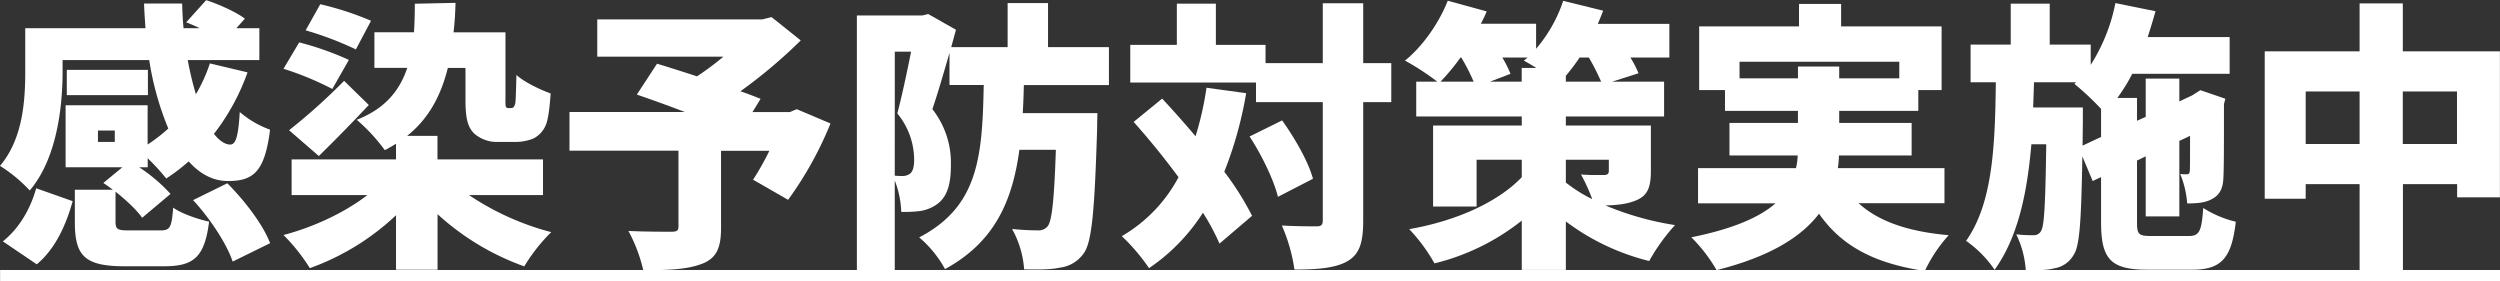 <svg xmlns="http://www.w3.org/2000/svg" viewBox="0 0 876.41 98.65"><rect x="0" y="0" width="876.41" height="98.65" fill="#333333" stroke="none"/><defs><style>.cls-1{fill:#fff;}.cls-2{fill:none;stroke:#fff;stroke-width:4px;}</style></defs><g id="レイヤー_2" data-name="レイヤー 2"><g id="レイヤー_1-2" data-name="レイヤー 1"><path class="cls-1" d="M56.18,80.78c3.44,0,4-1,4.53-8,2.75,2.06,8.85,4.13,12.59,4.92-1.57,12.49-5.41,15.64-15.74,15.64h-14c-14.17,0-17.32-3.93-17.32-15.54V66.51H39.55c-1.18-.89-2.26-1.67-3.34-2.36l6.69-5.51H23V36.9H51.75V50.67A56.41,56.41,0,0,0,59,45.06a103.72,103.72,0,0,1-6.69-24H21.94v4c0,12.49-2,30.5-11.51,41.72A51.44,51.44,0,0,0,0,58.15c8.17-9.64,8.85-23.32,8.85-33.26v-15H51c-.2-2.85-.4-5.71-.5-8.66H63.85c.1,3,.2,5.81.5,8.66H70c-1.57-.79-3.24-1.48-4.72-2.07l7-7.77c4.52,1.48,10.43,4.13,13.57,6.49l-3,3.35h8.07V21.05H65.82a112.42,112.42,0,0,0,2.86,12,57.08,57.08,0,0,0,4.91-10.82l13.19,3.14A77.37,77.37,0,0,1,75,46.93c1.87,2.36,3.84,3.74,5.71,3.74,2.06,0,2.85-3.25,3.34-11.41a33.74,33.74,0,0,0,10.63,6.2c-1.87,14.85-5.9,18-14.76,18-5.31,0-9.94-2.56-13.77-6.89a64.84,64.84,0,0,1-7.87,6,75.77,75.77,0,0,0-6.5-7.09v3.15h-3a57.11,57.11,0,0,1,11,9.35l-9.94,8.36c-1.86-2.66-5.51-6.1-9.34-9.15V77.63c0,2.85.69,3.15,5,3.15ZM1,84.61C6.59,80.19,10.63,73.4,12.69,66l12.79,4.52c-2.36,8.37-6,16.63-12.59,22.14ZM51.85,33.35H23.42V24.5H51.85ZM40.24,45.75h-5.9v4h5.9Zm39.45,18.5c6.1,6.1,12.5,14.46,15,21L81.56,91.7c-2-6.1-7.87-15.06-13.87-21.55Z"/><path class="cls-1" d="M164.41,68.38a94.25,94.25,0,0,0,28.83,13,61.21,61.21,0,0,0-9.45,12,89.77,89.77,0,0,1-30.4-18.3V94.55H138.83V75.46A86.51,86.51,0,0,1,108.62,94a64.47,64.47,0,0,0-9.24-11.61c10.82-2.85,21.64-8,29.41-14H102.23V55.88h36.6v-5.5c-1.28.78-2.56,1.57-3.93,2.26A62,62,0,0,0,125.06,42c9.44-3.74,14.85-9.64,17.71-18.2H131.25V11.31h13.88c.19-3.14.29-6.49.29-10L159.69,1c-.1,3.64-.3,7.09-.69,10.33h18.2V34.73a15.3,15.3,0,0,0,.1,2.66,1,1,0,0,0,.79.49h1.08a1.61,1.61,0,0,0,.89-.3,4.46,4.46,0,0,0,.68-2.36c.1-1.47.2-4.82.3-8.95,2.66,2.46,8.17,5.12,12,6.49-.29,4.23-.78,8.86-1.67,11a9.18,9.18,0,0,1-4.43,4.82,16.94,16.94,0,0,1-6.29,1.18h-6.4a12,12,0,0,1-8.07-3c-2-2.06-3-4.72-3-11.71V23.81H157c-2.56,10.23-7,18-14.26,23.81h10.62v8.26h37v12.5ZM116.5,31.19a105.67,105.67,0,0,0-17.12-7.08l5.51-9.25A104.7,104.7,0,0,1,122.3,21ZM101.34,45.65a207.49,207.49,0,0,0,19.29-17.31l8.66,8.46c-5.81,6.2-11.81,12.3-17.52,17.9Zm23.42-28.33a117.33,117.33,0,0,0-17.61-6.69l5.12-9.15a107.18,107.18,0,0,1,17.8,5.8Z"/><path class="cls-1" d="M291.14,43.29a125.83,125.83,0,0,1-14.86,26.76L264,63a93.68,93.68,0,0,0,5.71-10.14H252.77v27c0,7.09-1.58,10.73-6.89,12.7s-12,2.16-20.37,2.16a55.28,55.28,0,0,0-5.21-13.77c5.31.29,13,.29,15,.29s2.55-.39,2.55-1.87V52.83H199.64V39.26h40.44c-5.91-2.27-11.91-4.43-16.83-6.1l7.09-10.83c3.93,1.18,8.85,2.76,14,4.43a99.33,99.33,0,0,0,9.25-6.89H209.38V6.79h57.85L270.48,6l10.23,8.17A176.77,176.77,0,0,1,259.56,32c2.65.88,5.11,1.87,7.08,2.65l-2.85,4.63h13.08l2.46-1Z"/><path class="cls-1" d="M358.93,29.81c-.09,3.35-.19,6.69-.39,9.84h26.17s-.1,3.94-.1,5.71c-.88,27.94-1.77,39.55-4.72,43.48a11.93,11.93,0,0,1-8.46,5c-2.95.69-7.48.69-12.4.59a34,34,0,0,0-4.23-14.16c3.74.39,7.18.49,9.15.49a4,4,0,0,0,3.35-1.48c1.47-1.87,2.26-9.15,2.85-26.76H357.36c-2.46,18.1-8.76,32.37-26.07,41.81a39,39,0,0,0-9.06-11.11c20.86-10.83,22.14-28.44,22.63-53.43h-12V18.5c-2,7-4.13,14.26-6,19.77a30.36,30.36,0,0,1,6.49,19.58c0,7.19-1.47,11.32-4.92,13.78a13.57,13.57,0,0,1-6,2.36,44.38,44.38,0,0,1-6.49.29,32.88,32.88,0,0,0-2.27-11V94.75H300.39V5.41h23l2-.49,9.74,5.51-1.67,6.1h19.78V1.08H367.4V16.53h21.35V29.81ZM313.67,61.59a26.46,26.46,0,0,0,2.66.1A4.26,4.26,0,0,0,319,60.9c1-.78,1.47-2.36,1.47-5a25.7,25.7,0,0,0-5.9-16.13c1.57-5.9,3.44-14.66,4.82-21.65h-5.71Z"/><path class="cls-1" d="M436.86,32.67a135.46,135.46,0,0,1-7.67,27.54,100.88,100.88,0,0,1,9.74,15.45L427.51,85.4a78.32,78.32,0,0,0-5.8-10.82A67,67,0,0,1,402.82,94a71.23,71.23,0,0,0-9.55-11.22,52.08,52.08,0,0,0,19.88-20.66c-5-6.79-10.53-13.57-15.74-19.38l10-8.17c3.74,4,7.78,8.56,11.71,13.19a111.3,111.3,0,0,0,3.84-17Zm50.87,3.14h-9.84V77.33c0,7.68-1.28,11.71-5.41,14.17s-10.53,3-18.7,3a58.33,58.33,0,0,0-4.42-15.45c5.11.3,10.33.3,12.1.3s2.26-.49,2.26-2.17V35.81H440.31V28.93H396.23V15.74h16.33V1.28h13.68V15.74h17.41v6.4h20.07v-21h14.17v21h9.84Zm-38.27,6.4c4.52,6.3,9.24,14.56,10.82,20.46L448,69c-1.38-5.71-5.61-14.56-9.94-21.15Z"/><path class="cls-1" d="M578.74,59.92c0,5.8-1.18,8.66-5.21,10.33-3,1.28-6.69,1.67-10.73,1.77a104.24,104.24,0,0,0,24.4,6.89,67.09,67.09,0,0,0-9.05,12.59,80.7,80.7,0,0,1-29.22-13.87v17H533.48V77.33a79.43,79.43,0,0,1-30.6,15,61,61,0,0,0-8.85-12c16.43-2.86,31.09-9.45,39.45-18.21V56H517.64V72.41H502.39V44h31.09V40.83h-37V28.63h7.38a88.69,88.69,0,0,0-11.32-7.38c6.2-5,11.91-13.18,15-21L521.18,4a41.48,41.48,0,0,1-2.06,4.33H538.5v8.76A49.9,49.9,0,0,0,548,.29l14,3.45c-.59,1.57-1.19,3.05-1.87,4.62h25.09V20.17H571.56a37.55,37.55,0,0,1,2.85,5.51l-9.25,2.95h18.21v12.2H548.93V44h29.81ZM512,20.17A80,80,0,0,1,505,28.63h11.61a68.64,68.64,0,0,0-4.33-8.46Zm21.45,8.46V23.81h5.12c-1.58-1-3.15-1.87-4.33-2.56.39-.39.89-.69,1.28-1.08h-8.86a38.39,38.39,0,0,1,2.86,5.71l-7.19,2.75Zm27.85,0A78.6,78.6,0,0,0,557,20.17h-3.25a66.61,66.61,0,0,1-4.82,6.39v2.07ZM548.93,64a51.34,51.34,0,0,0,9.25,5.81,64.47,64.47,0,0,0-3.94-8.66c2.76.29,7,.2,8.07.2S564,61,564,59.92V56H548.93Z"/><path class="cls-1" d="M651.55,71.23c6.89,6.3,17.12,9.94,31.59,11.22A51.11,51.11,0,0,0,674.77,95c-18.2-2.76-29.32-9-37.09-20.08-6.2,8.17-17.22,15.06-35.91,19.78a54,54,0,0,0-8.86-11.51c14.86-3,24-7.09,29.52-11.91H595.27V58.93h34.34a22.34,22.34,0,0,0,.59-4.42H606.29V43.09h24V38.86H604.72V31.58h-9.05V9.25h35V1.38h14.76V9.25h35.23V31.58h-8.17v7.28H644.76v4.23h25.39V54.51H644.67a33,33,0,0,1-.4,4.42h37.39v12.3ZM630.3,27.45V23.32h14.46v4.13h21.06v-5.8h-56v5.8Z"/><path class="cls-1" d="M767.26,82.74c3.74,0,4.53-1.57,5.12-9.83a37.17,37.17,0,0,0,11.41,4.82c-1.47,12.89-5.11,16.82-15.35,16.82H752.8c-12.89,0-16.24-3.74-16.24-16.63V62.08l-2.95,1.38L730,54.8c-.39,22.14-.88,31.39-3.05,34.54a9.44,9.44,0,0,1-6.79,4.72c-2.46.69-6,.69-10,.69a33.38,33.38,0,0,0-3.35-12.6,48.18,48.18,0,0,0,6,.3,2.82,2.82,0,0,0,2.76-1.57c1.08-1.87,1.48-9.45,1.77-30.31h-5.21c-1.48,17.22-4.73,32.67-12.89,44a39.46,39.46,0,0,0-10-10.13c9.45-13.38,10.14-33.65,10.43-55.59h-8.85V15.64h14.07V1.28h13.67V15.64h14.37v7.09a62.49,62.49,0,0,0,8.65-21.65l14.07,2.86C754.77,7,753.88,10,752.9,13h28.73V25.88H747.49a65.41,65.41,0,0,1-5.22,8.46h6.89v8l3.05-1.38V27.55H764v8l4.42-2.07.79-.49,2.16-1.38,8.76,3-.49,1.87c0,14,0,22.63-.2,25.78-.1,3.84-1.38,6.2-4.13,7.58-2.46,1.37-5.81,1.47-8.56,1.47A33.72,33.72,0,0,0,764.31,61a18.66,18.66,0,0,0,2.26.1c.69,0,1-.2,1.09-1.18.09-.69.09-4.53.09-12.3L764,49.39V75.86H752.21V54.8l-3.05,1.48V77.92c0,4.33.59,4.82,5.21,4.82ZM736.56,48V38.17a94.8,94.8,0,0,0-9.34-8.75l.59-.59H713.05l-.3,8.85h17.42V42.9l-.1,8.16Z"/><path class="cls-1" d="M876.38,18V69.17h-15V64.54h-19V94.65H827.19V64.54h-18.9v5.12H793.93V18h33.26V1.18h15.15V18ZM827.19,50.47V32.07h-18.9v18.4Zm34.14,0V32.07h-19v18.4Z"/><line class="cls-2" x1="0.03" y1="96.65" x2="876.41" y2="96.65"/></g></g></svg>